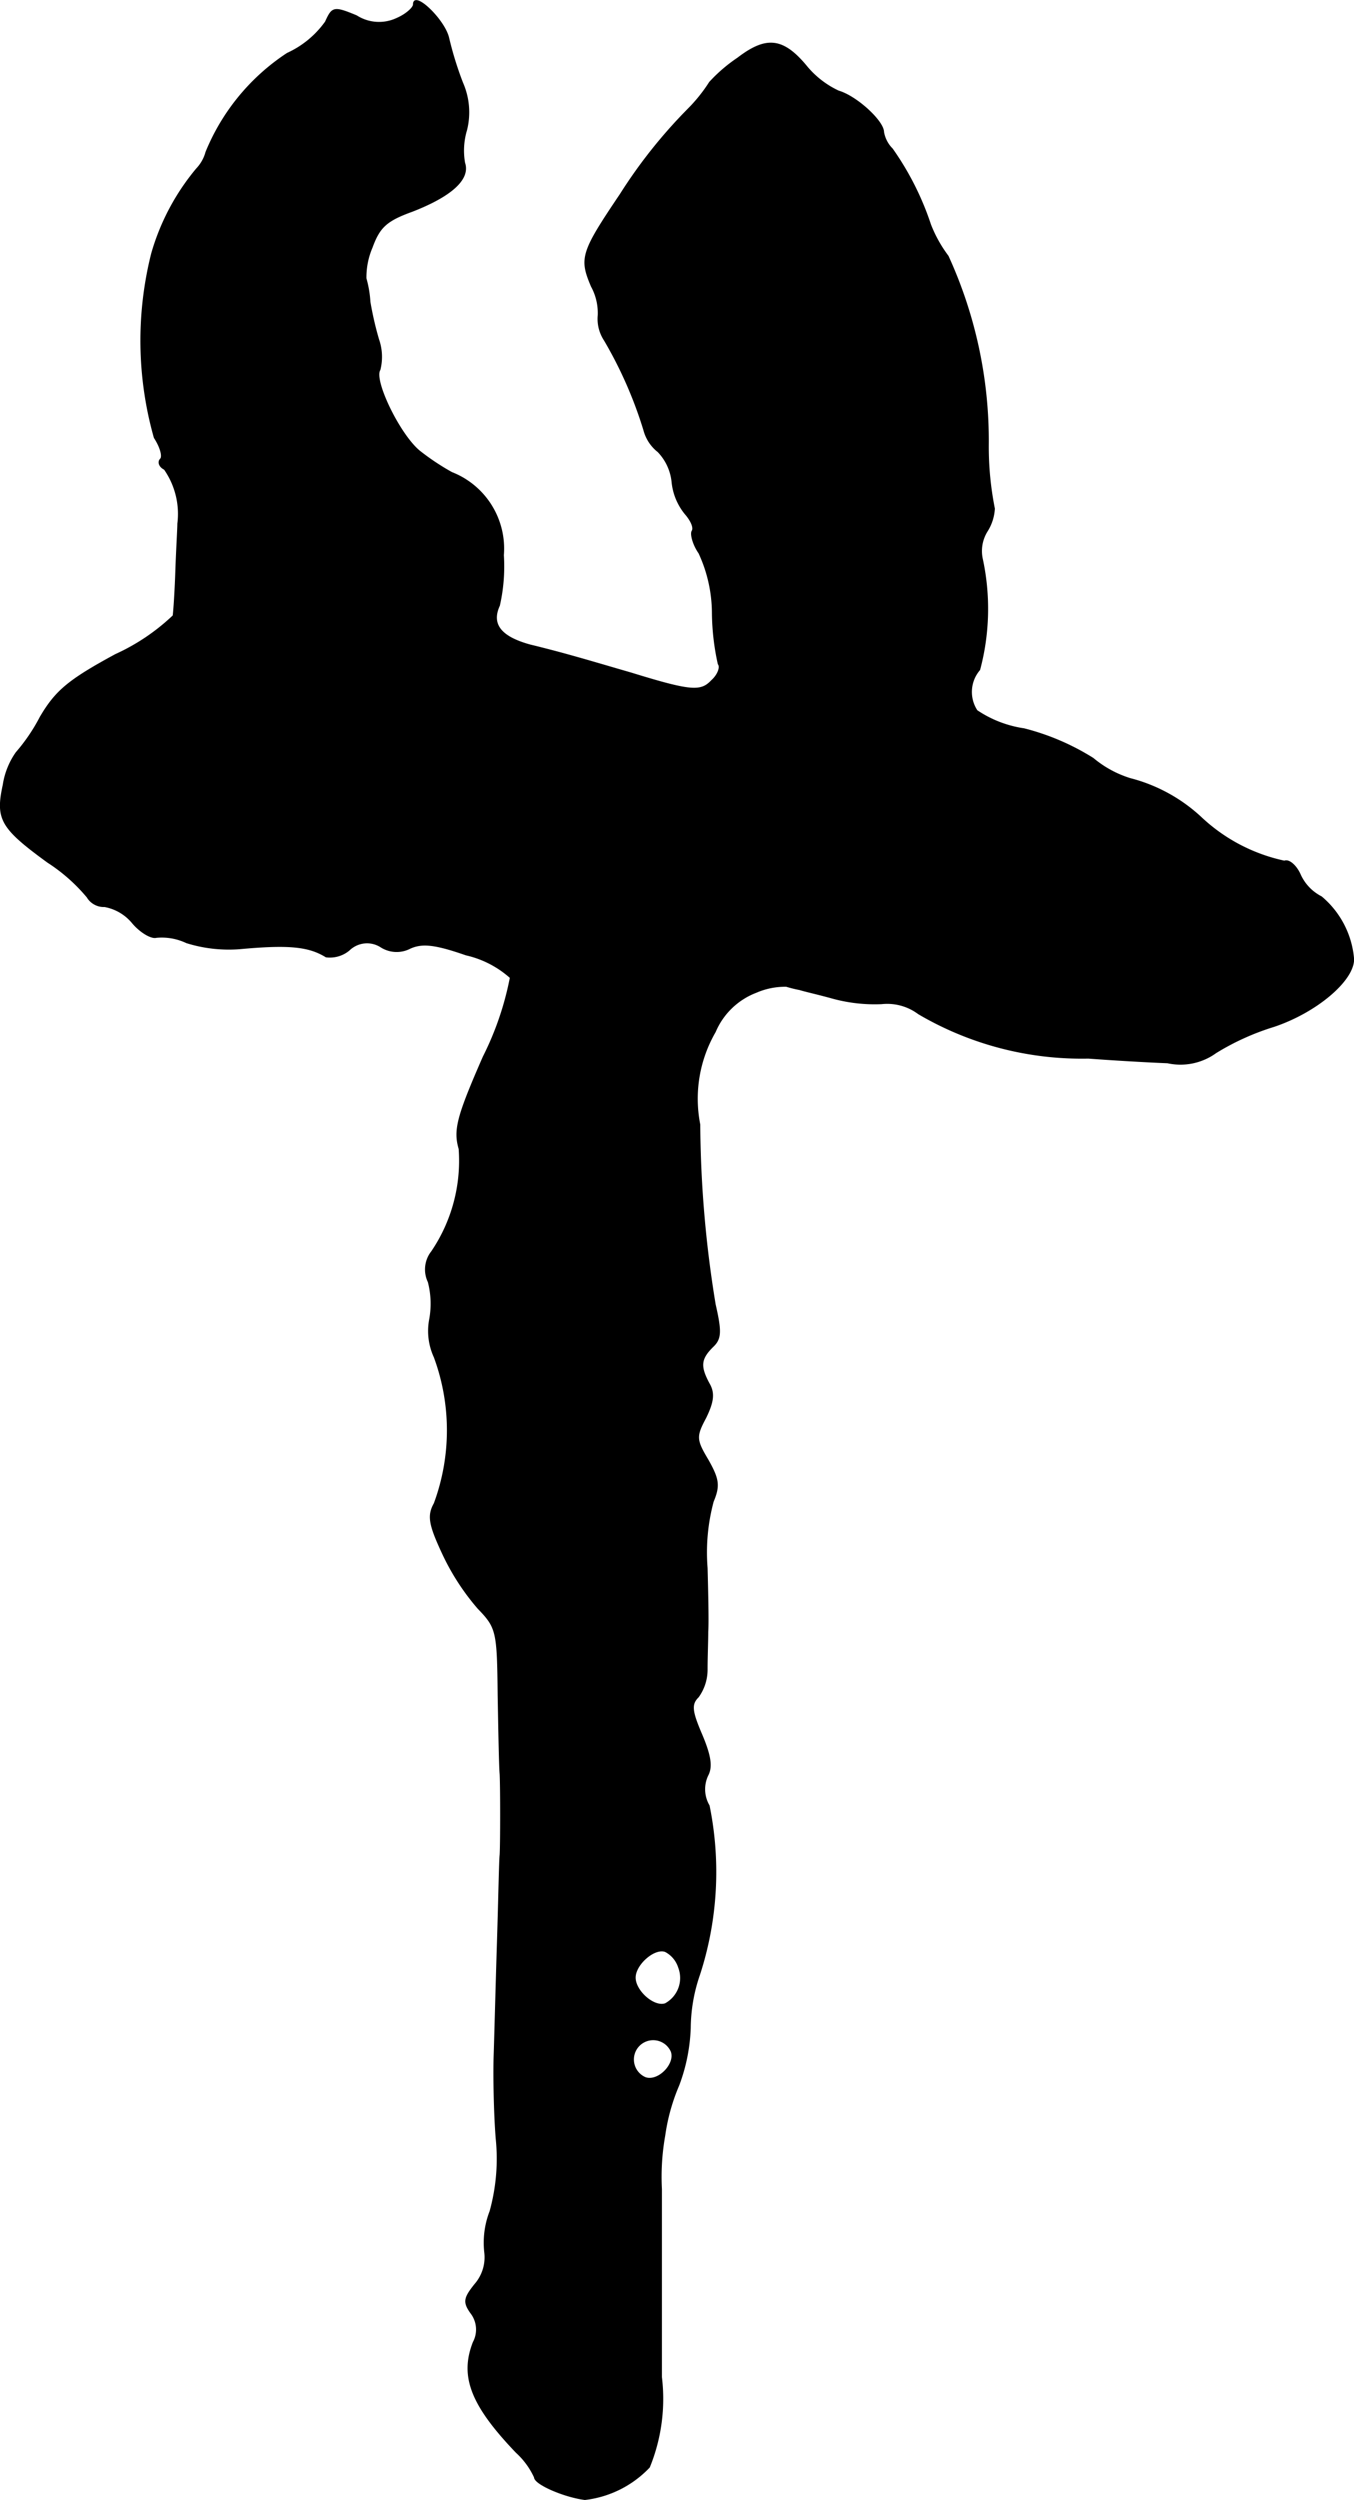<?xml version="1.0" encoding="UTF-8"?>
<svg xmlns="http://www.w3.org/2000/svg"
     version="1.1"
     width="4.309mm"
     height="7.953mm"
     viewBox="0 0 12.216 22.545">
   <defs>
      <style type="text/css"><![CDATA[
      .a {
        stroke: #000;
        stroke-linecap: round;
        stroke-linejoin: round;
        stroke-width: 0.01px;
      }
    ]]></style>
   </defs>
   <path class="a"
         d="M3.731.039c0,.03-.067.091-.151.127A.377.377,0,0,1,3.216.142c-.206-.085-.218-.079-.279.055A.865.865,0,0,1,2.592.481a1.943,1.943,0,0,0-.733.89.351.351,0,0,1-.085.151A2.083,2.083,0,0,0,1.369,2.286a3.218,3.218,0,0,0,.024,1.66c.055.085.079.17.055.194s-.012.067.036.091a.704.704,0,0,1,.121.491c0,.048-.012.242-.018.424s-.018.363-.024.406a1.888,1.888,0,0,1-.521.351c-.424.23-.539.327-.678.563a1.639,1.639,0,0,1-.218.321A.687.687,0,0,0,.03,7.077c-.067.309-.024.388.4.697a1.575,1.575,0,0,1,.357.315.174.174,0,0,0,.157.085.426.426,0,0,1,.254.151c.073.085.17.139.212.127a.52.52,0,0,1,.273.048,1.285,1.285,0,0,0,.472.055c.448-.042.63-.024.787.073A.271.271,0,0,0,3.15,8.567a.232.232,0,0,1,.285-.03.263.263,0,0,0,.267.012c.109-.048.224-.036.503.061a.898.898,0,0,1,.4.206A2.736,2.736,0,0,1,4.361,9.53c-.236.539-.267.66-.218.83a1.46,1.46,0,0,1-.248.927.26.26,0,0,0-.03.273.782.782,0,0,1,.012.339.563.563,0,0,0,.042.339,1.904,1.904,0,0,1,0,1.32c-.061.109-.048.188.073.448a2.132,2.132,0,0,0,.321.497c.17.176.176.206.182.787.006.333.012.654.018.709.006.127.006.618,0,.727-.006.042-.012.394-.024.775s-.024.848-.03,1.03,0,.521.018.751a1.775,1.775,0,0,1-.055.66.784.784,0,0,0-.048.369.371.371,0,0,1-.085.285c-.103.127-.109.164-.042.26a.244.244,0,0,1,.024.267c-.121.309-.018.569.388.993a.696.696,0,0,1,.164.224c0,.061.267.176.454.2a.953.953,0,0,0,.581-.291,1.632,1.632,0,0,0,.109-.812V19.742a2.138,2.138,0,0,1,.03-.485,1.779,1.779,0,0,1,.127-.454,1.622,1.622,0,0,0,.103-.515,1.501,1.501,0,0,1,.085-.485,2.996,2.996,0,0,0,.085-1.52.292.292,0,0,1-.012-.273c.042-.079.024-.182-.055-.369-.091-.212-.097-.273-.03-.339a.423.423,0,0,0,.079-.254c0-.103.006-.248.006-.333.006-.085,0-.345-.006-.575a1.769,1.769,0,0,1,.055-.6c.061-.145.048-.206-.048-.376-.109-.182-.109-.212-.018-.382.067-.139.079-.218.03-.303-.085-.157-.079-.224.03-.333.079-.073.079-.139.024-.382a10.275,10.275,0,0,1-.139-1.623,1.204,1.204,0,0,1,.139-.836.656.656,0,0,1,.369-.357.662.662,0,0,1,.273-.055,1.179,1.179,0,0,0,.121.03c.036.012.17.042.303.079a1.435,1.435,0,0,0,.436.048.472.472,0,0,1,.333.091,2.906,2.906,0,0,0,1.532.4c.236.018.557.036.715.042a.544.544,0,0,0,.436-.091,2.272,2.272,0,0,1,.521-.236c.382-.127.721-.412.721-.606a.819.819,0,0,0-.291-.563.417.417,0,0,1-.188-.194c-.036-.085-.103-.145-.145-.127a1.579,1.579,0,0,1-.745-.388,1.479,1.479,0,0,0-.648-.357.967.967,0,0,1-.333-.182,2.177,2.177,0,0,0-.624-.267,1.023,1.023,0,0,1-.424-.164.307.307,0,0,1,.024-.369,2.133,2.133,0,0,0,.024-.999.338.338,0,0,1,.042-.248.426.426,0,0,0,.067-.206,2.844,2.844,0,0,1-.055-.569,3.999,3.999,0,0,0-.363-1.708A1.19,1.19,0,0,1,8.395,2.026a2.597,2.597,0,0,0-.345-.684A.282.282,0,0,1,7.971,1.19c0-.097-.242-.321-.406-.369a.83.83,0,0,1-.279-.212C7.069.342,6.917.324,6.657.523a1.414,1.414,0,0,0-.254.218,1.438,1.438,0,0,1-.194.242,4.554,4.554,0,0,0-.612.769c-.351.521-.369.575-.26.83a.502.502,0,0,1,.061.26.348.348,0,0,0,.055.224,3.781,3.781,0,0,1,.357.812.364.364,0,0,0,.127.194.46.46,0,0,1,.127.273.537.537,0,0,0,.121.291c.048.055.079.121.061.151-.018.024.006.121.061.2a1.293,1.293,0,0,1,.121.545A2.237,2.237,0,0,0,6.481,5.987c.024.03-.006.103-.061.151-.097.103-.188.097-.721-.067-.376-.109-.594-.176-.915-.254-.267-.073-.357-.188-.279-.357a1.6,1.6,0,0,0,.036-.454.736.736,0,0,0-.466-.745,2.204,2.204,0,0,1-.291-.194c-.182-.151-.418-.642-.357-.733a.475.475,0,0,0-.012-.273A2.974,2.974,0,0,1,3.337,2.722.984.984,0,0,0,3.301,2.51a.686.686,0,0,1,.055-.279c.067-.182.127-.242.363-.327.357-.139.521-.291.472-.436a.644.644,0,0,1,.018-.297.66.66,0,0,0-.036-.424A3.086,3.086,0,0,1,4.046.336C4.004.172,3.731-.088,3.731.039ZM6.124,17.743a.265.265,0,0,1-.121.327c-.103.036-.273-.115-.273-.236s.176-.273.273-.236A.246.246,0,0,1,6.124,17.743Zm-.067.757c.042.115-.121.279-.236.236a.179.179,0,1,1,.236-.236Z"/>
</svg>
